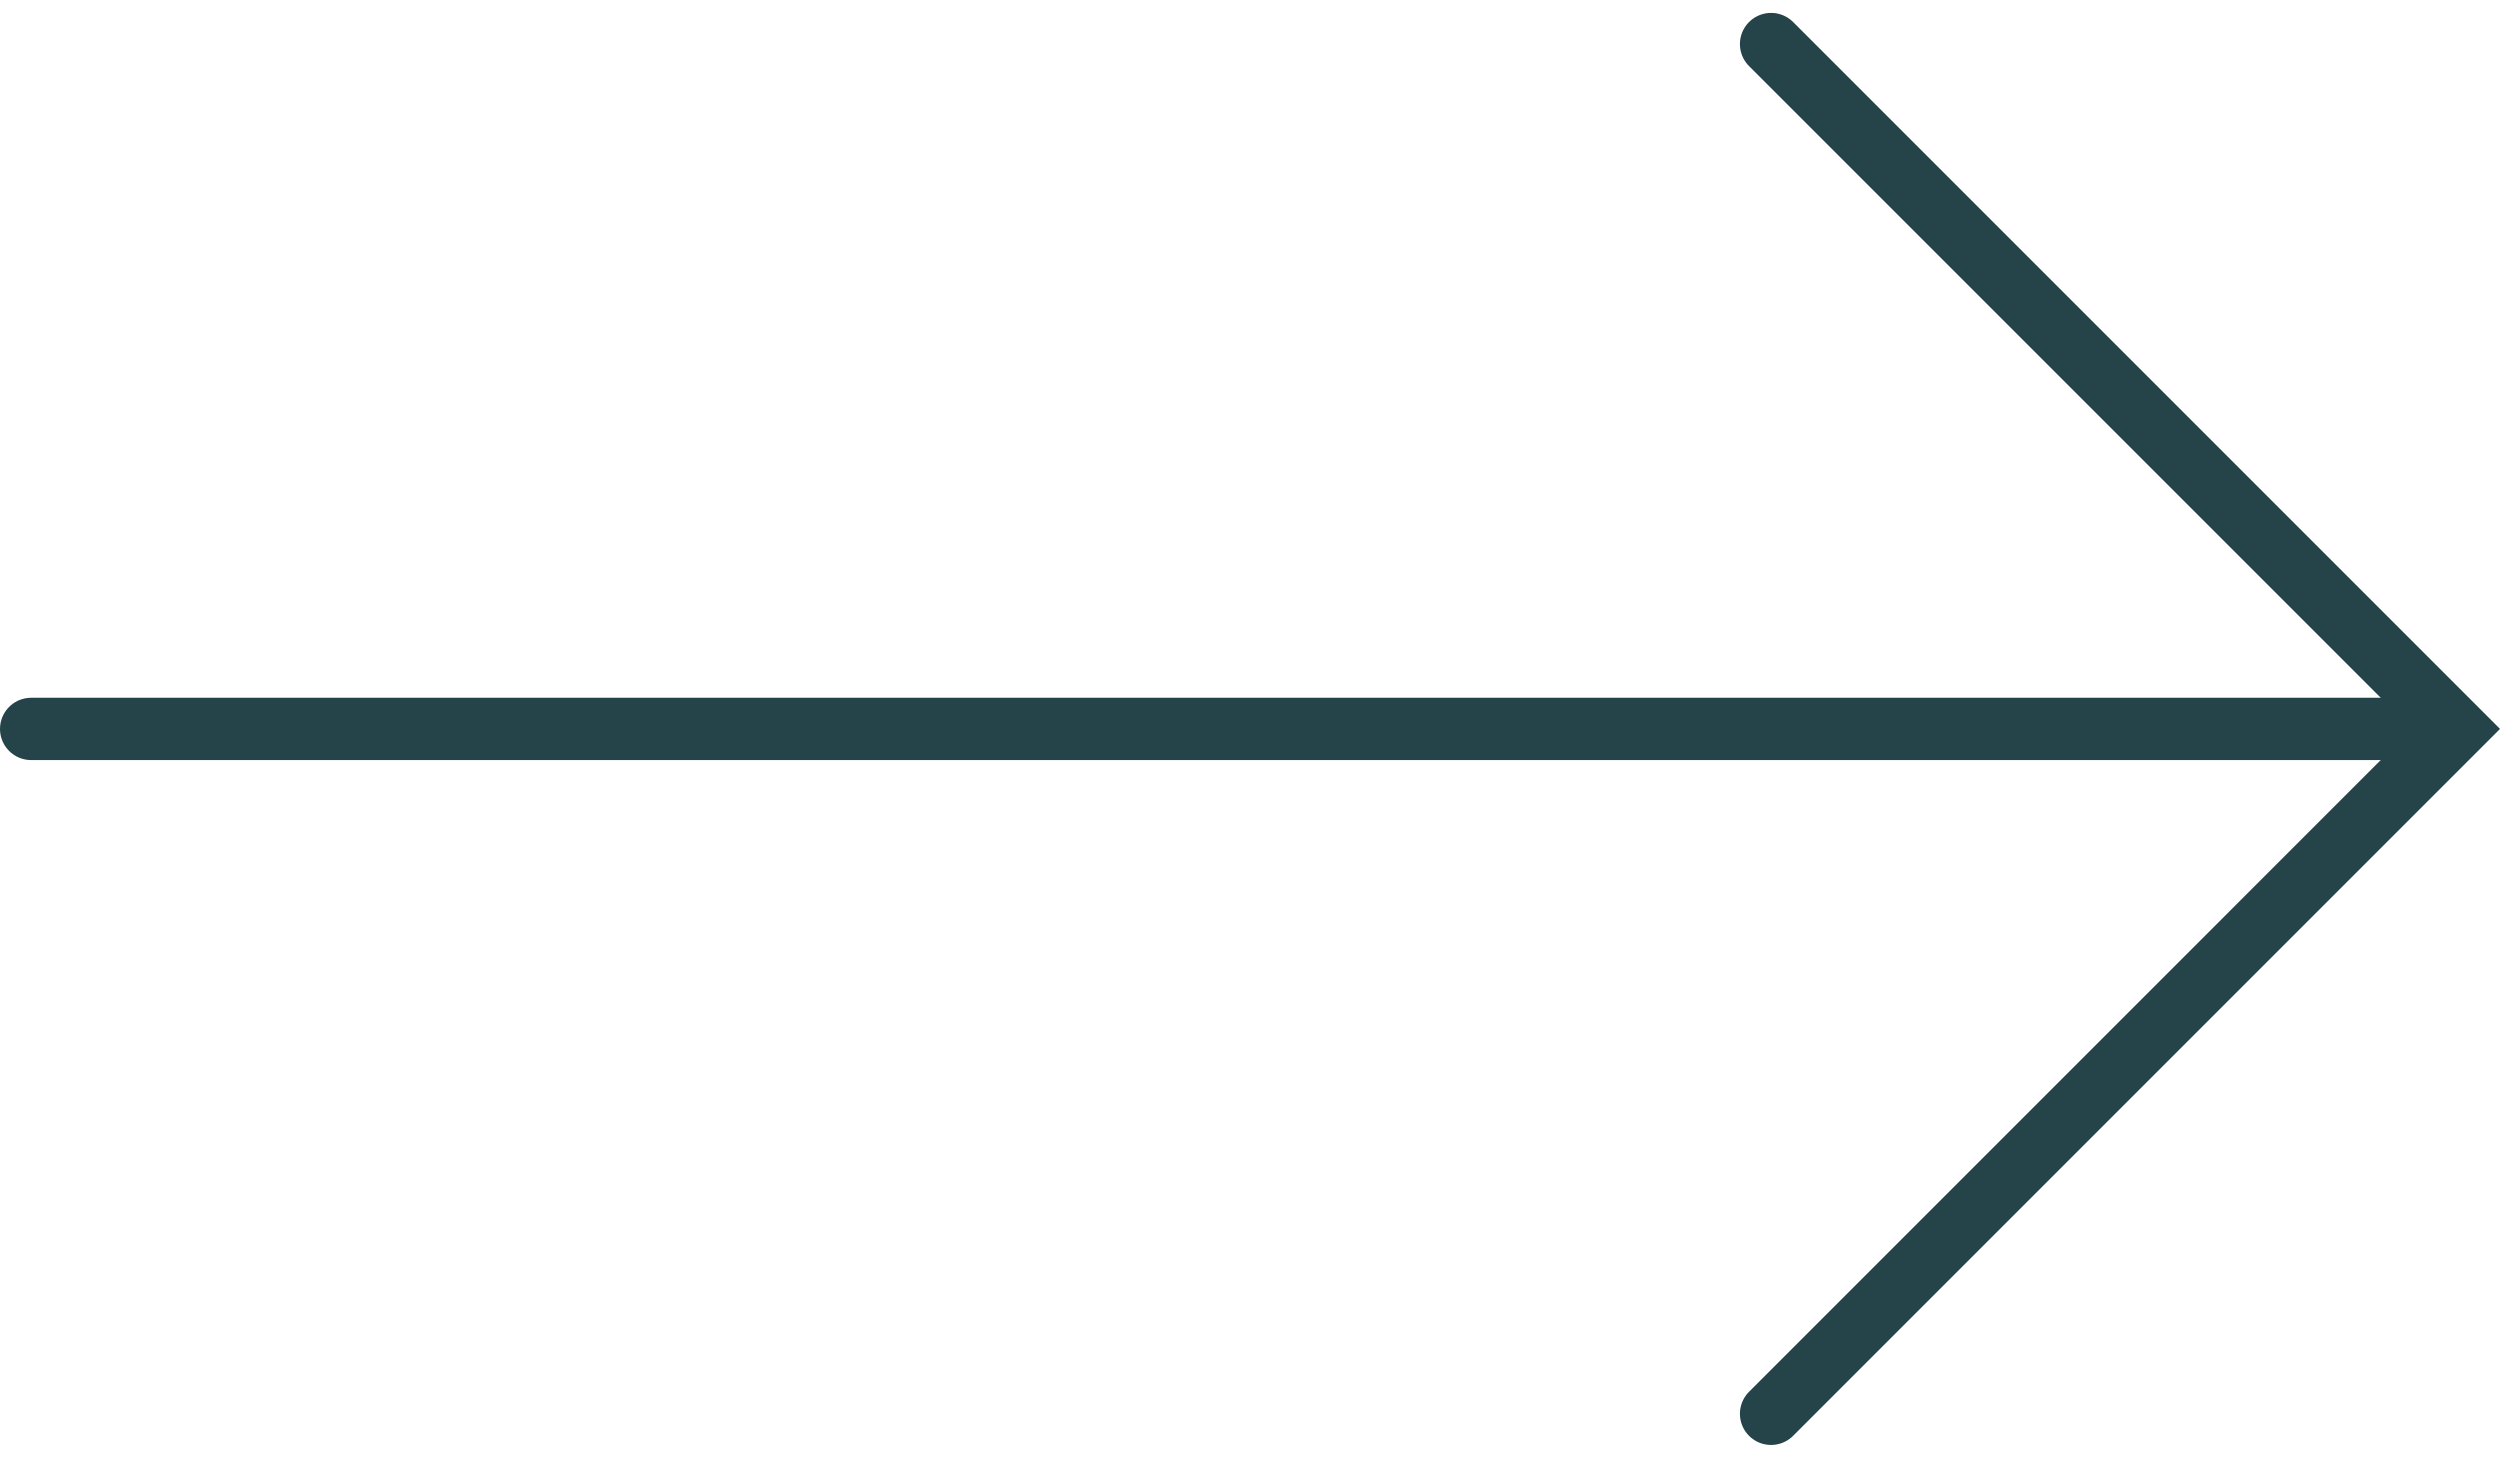 <?xml version="1.0" encoding="UTF-8"?> <svg xmlns="http://www.w3.org/2000/svg" width="56.971" height="33.222" viewBox="0 0 56.971 33.222"><g id="Arrow" transform="translate(0.71 1.004)"><path id="Stroke_1" data-name="Stroke 1" d="M0,31.214,15.607,15.607,0,0" transform="translate(39.65)" fill="none" stroke="#244449" stroke-linecap="round" stroke-miterlimit="10" stroke-width="1.42"></path><path id="Stroke_3" data-name="Stroke 3" d="M54.841.5H0" transform="translate(0 15.107)" fill="none" stroke="#244449" stroke-linecap="round" stroke-miterlimit="10" stroke-width="1.42"></path></g></svg> 